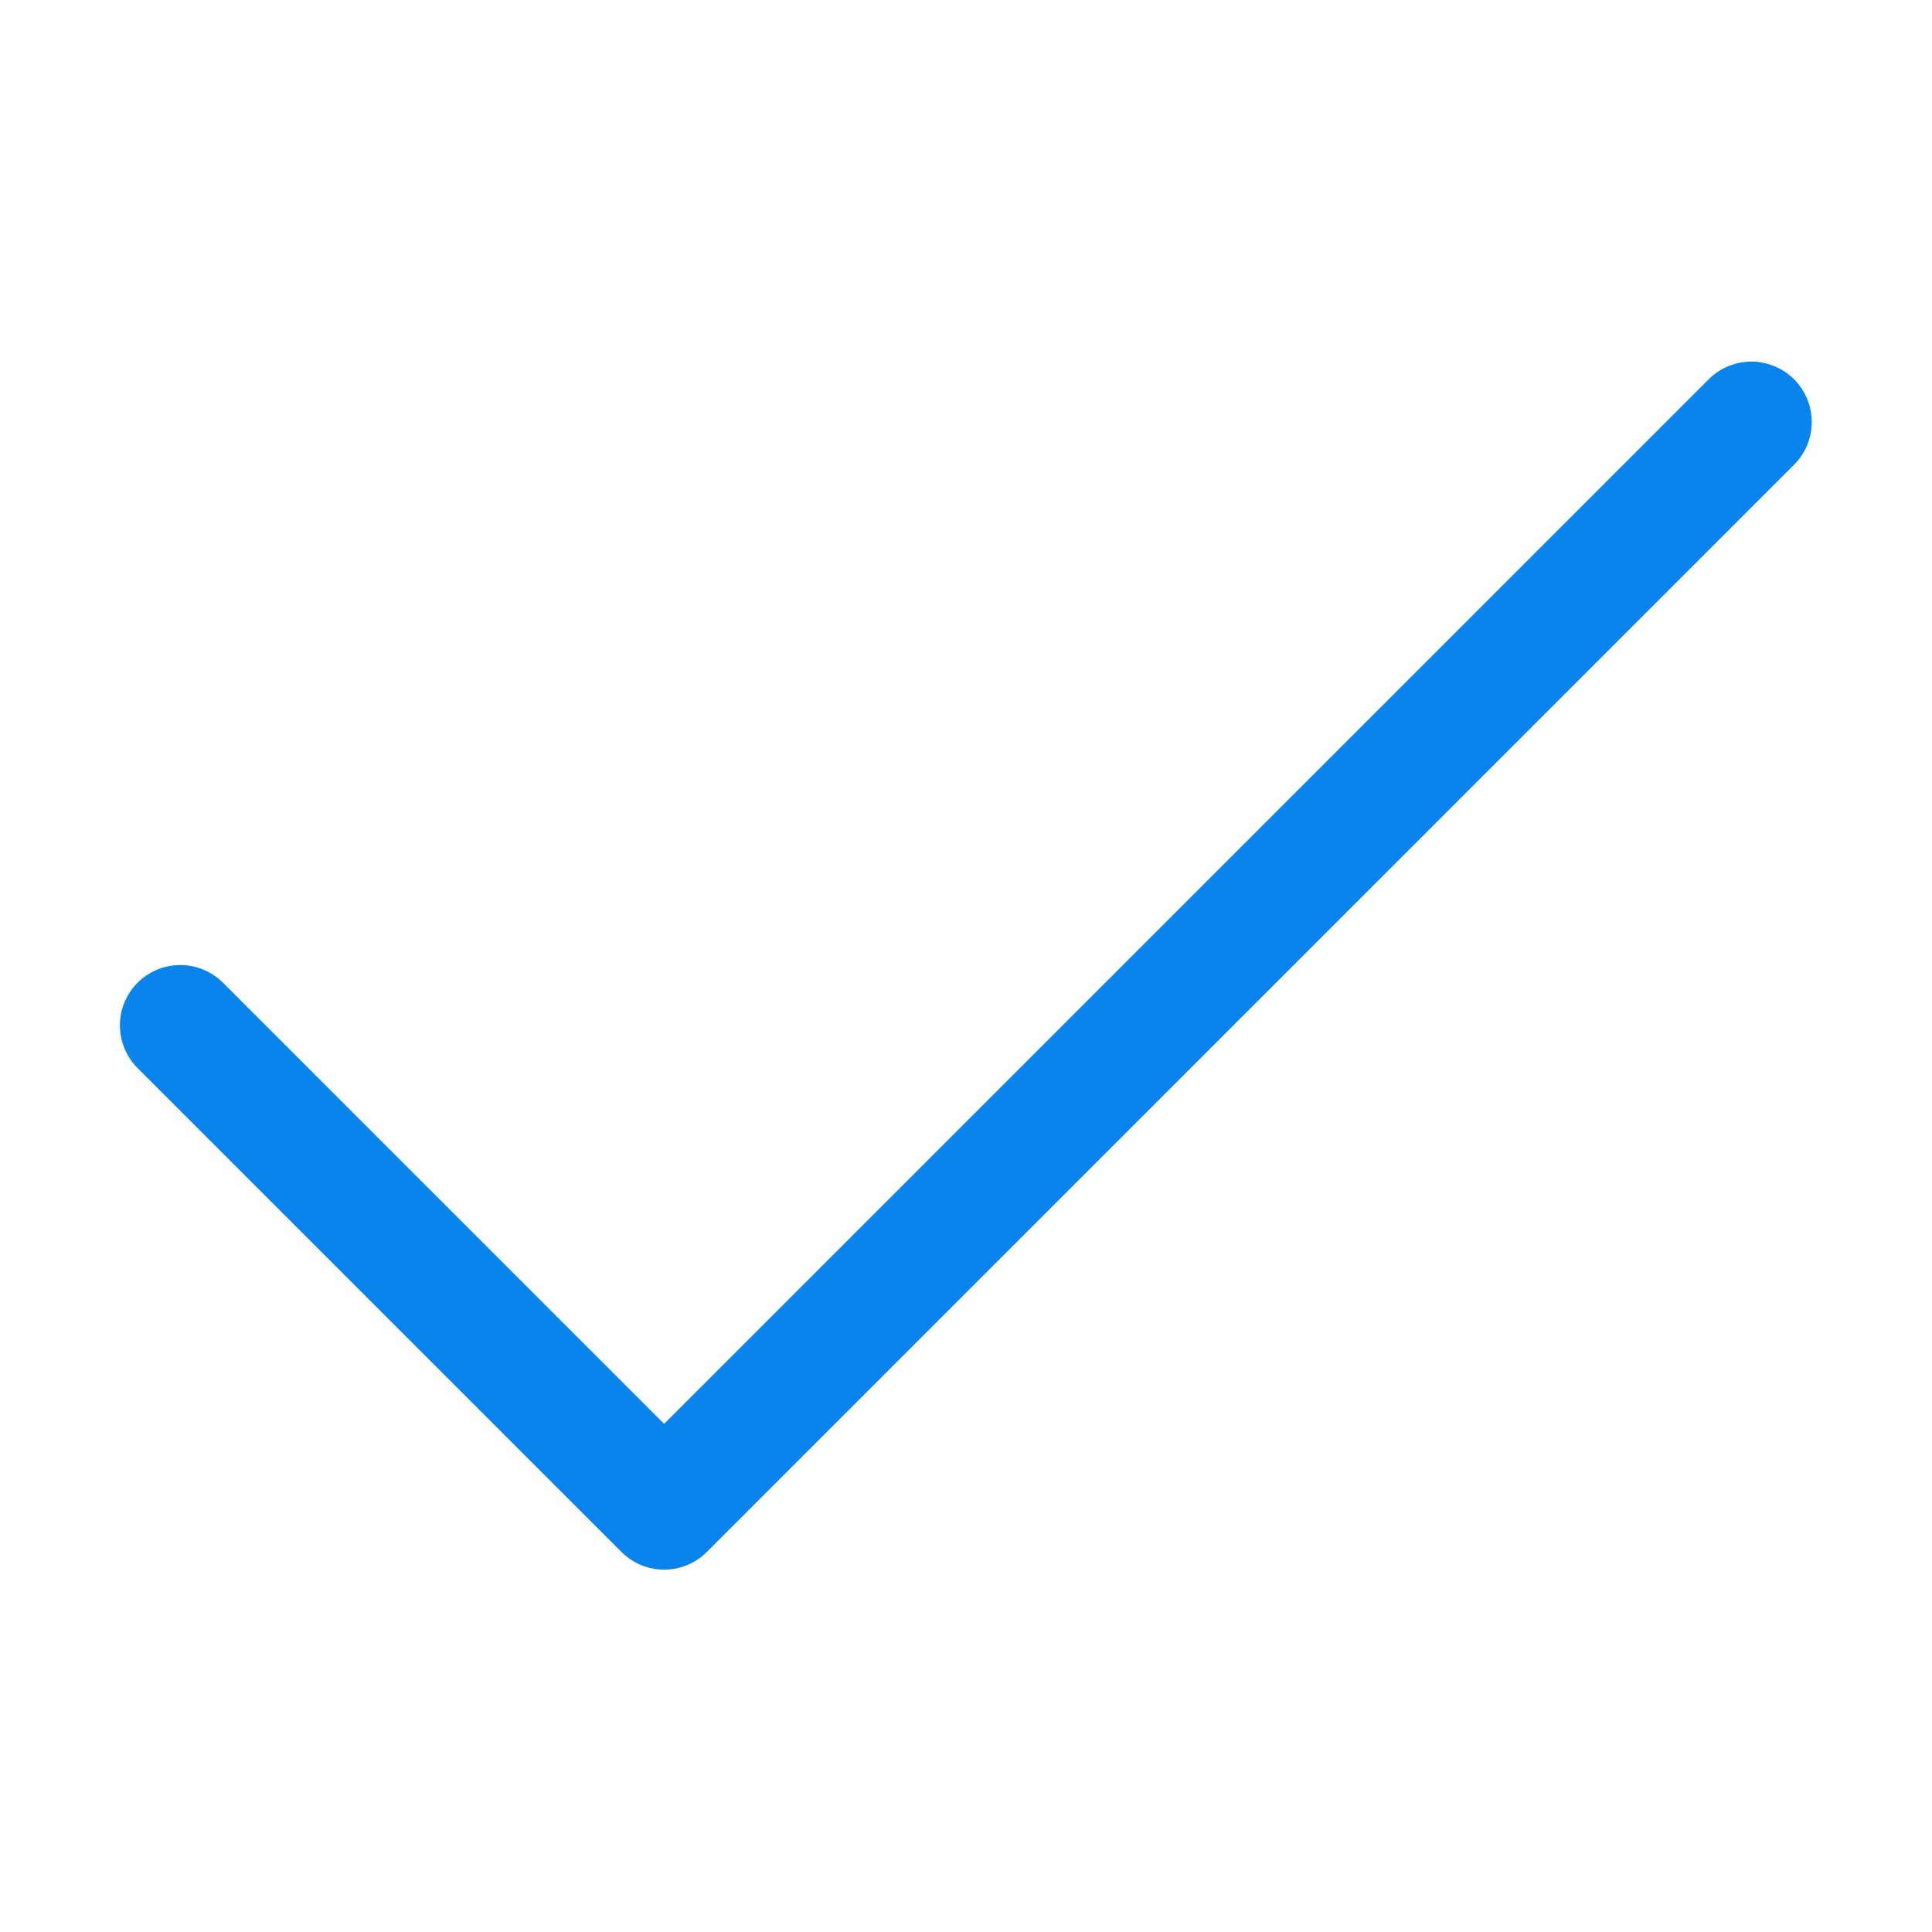 <svg fill-rule="nonzero" height="48px" width="48px" viewBox="0,0,256,256" xmlns:xlink="http://www.w3.org/1999/xlink" xmlns="http://www.w3.org/2000/svg"><g style="mix-blend-mode: normal" text-anchor="none" font-size="none" font-weight="none" font-family="none" stroke-dashoffset="0" stroke-dasharray="" stroke-miterlimit="10" stroke-linejoin="miter" stroke-linecap="butt" stroke-width="1" stroke="none" fill-rule="nonzero" fill="#0884ec"><g transform="scale(5.333,5.333)"><path d="M43.471,8.986c-0.39,0.011 -0.759,0.174 -1.031,0.453l-25.939,25.939l-10.939,-10.939c-0.376,-0.392 -0.935,-0.55 -1.461,-0.413c-0.526,0.137 -0.936,0.548 -1.073,1.073c-0.137,0.526 0.021,1.084 0.413,1.461l12,12c0.586,0.586 1.535,0.586 2.121,0l27,-27c0.443,-0.431 0.576,-1.09 0.335,-1.66c-0.241,-0.569 -0.807,-0.932 -1.425,-0.915z"/></g></g></svg>